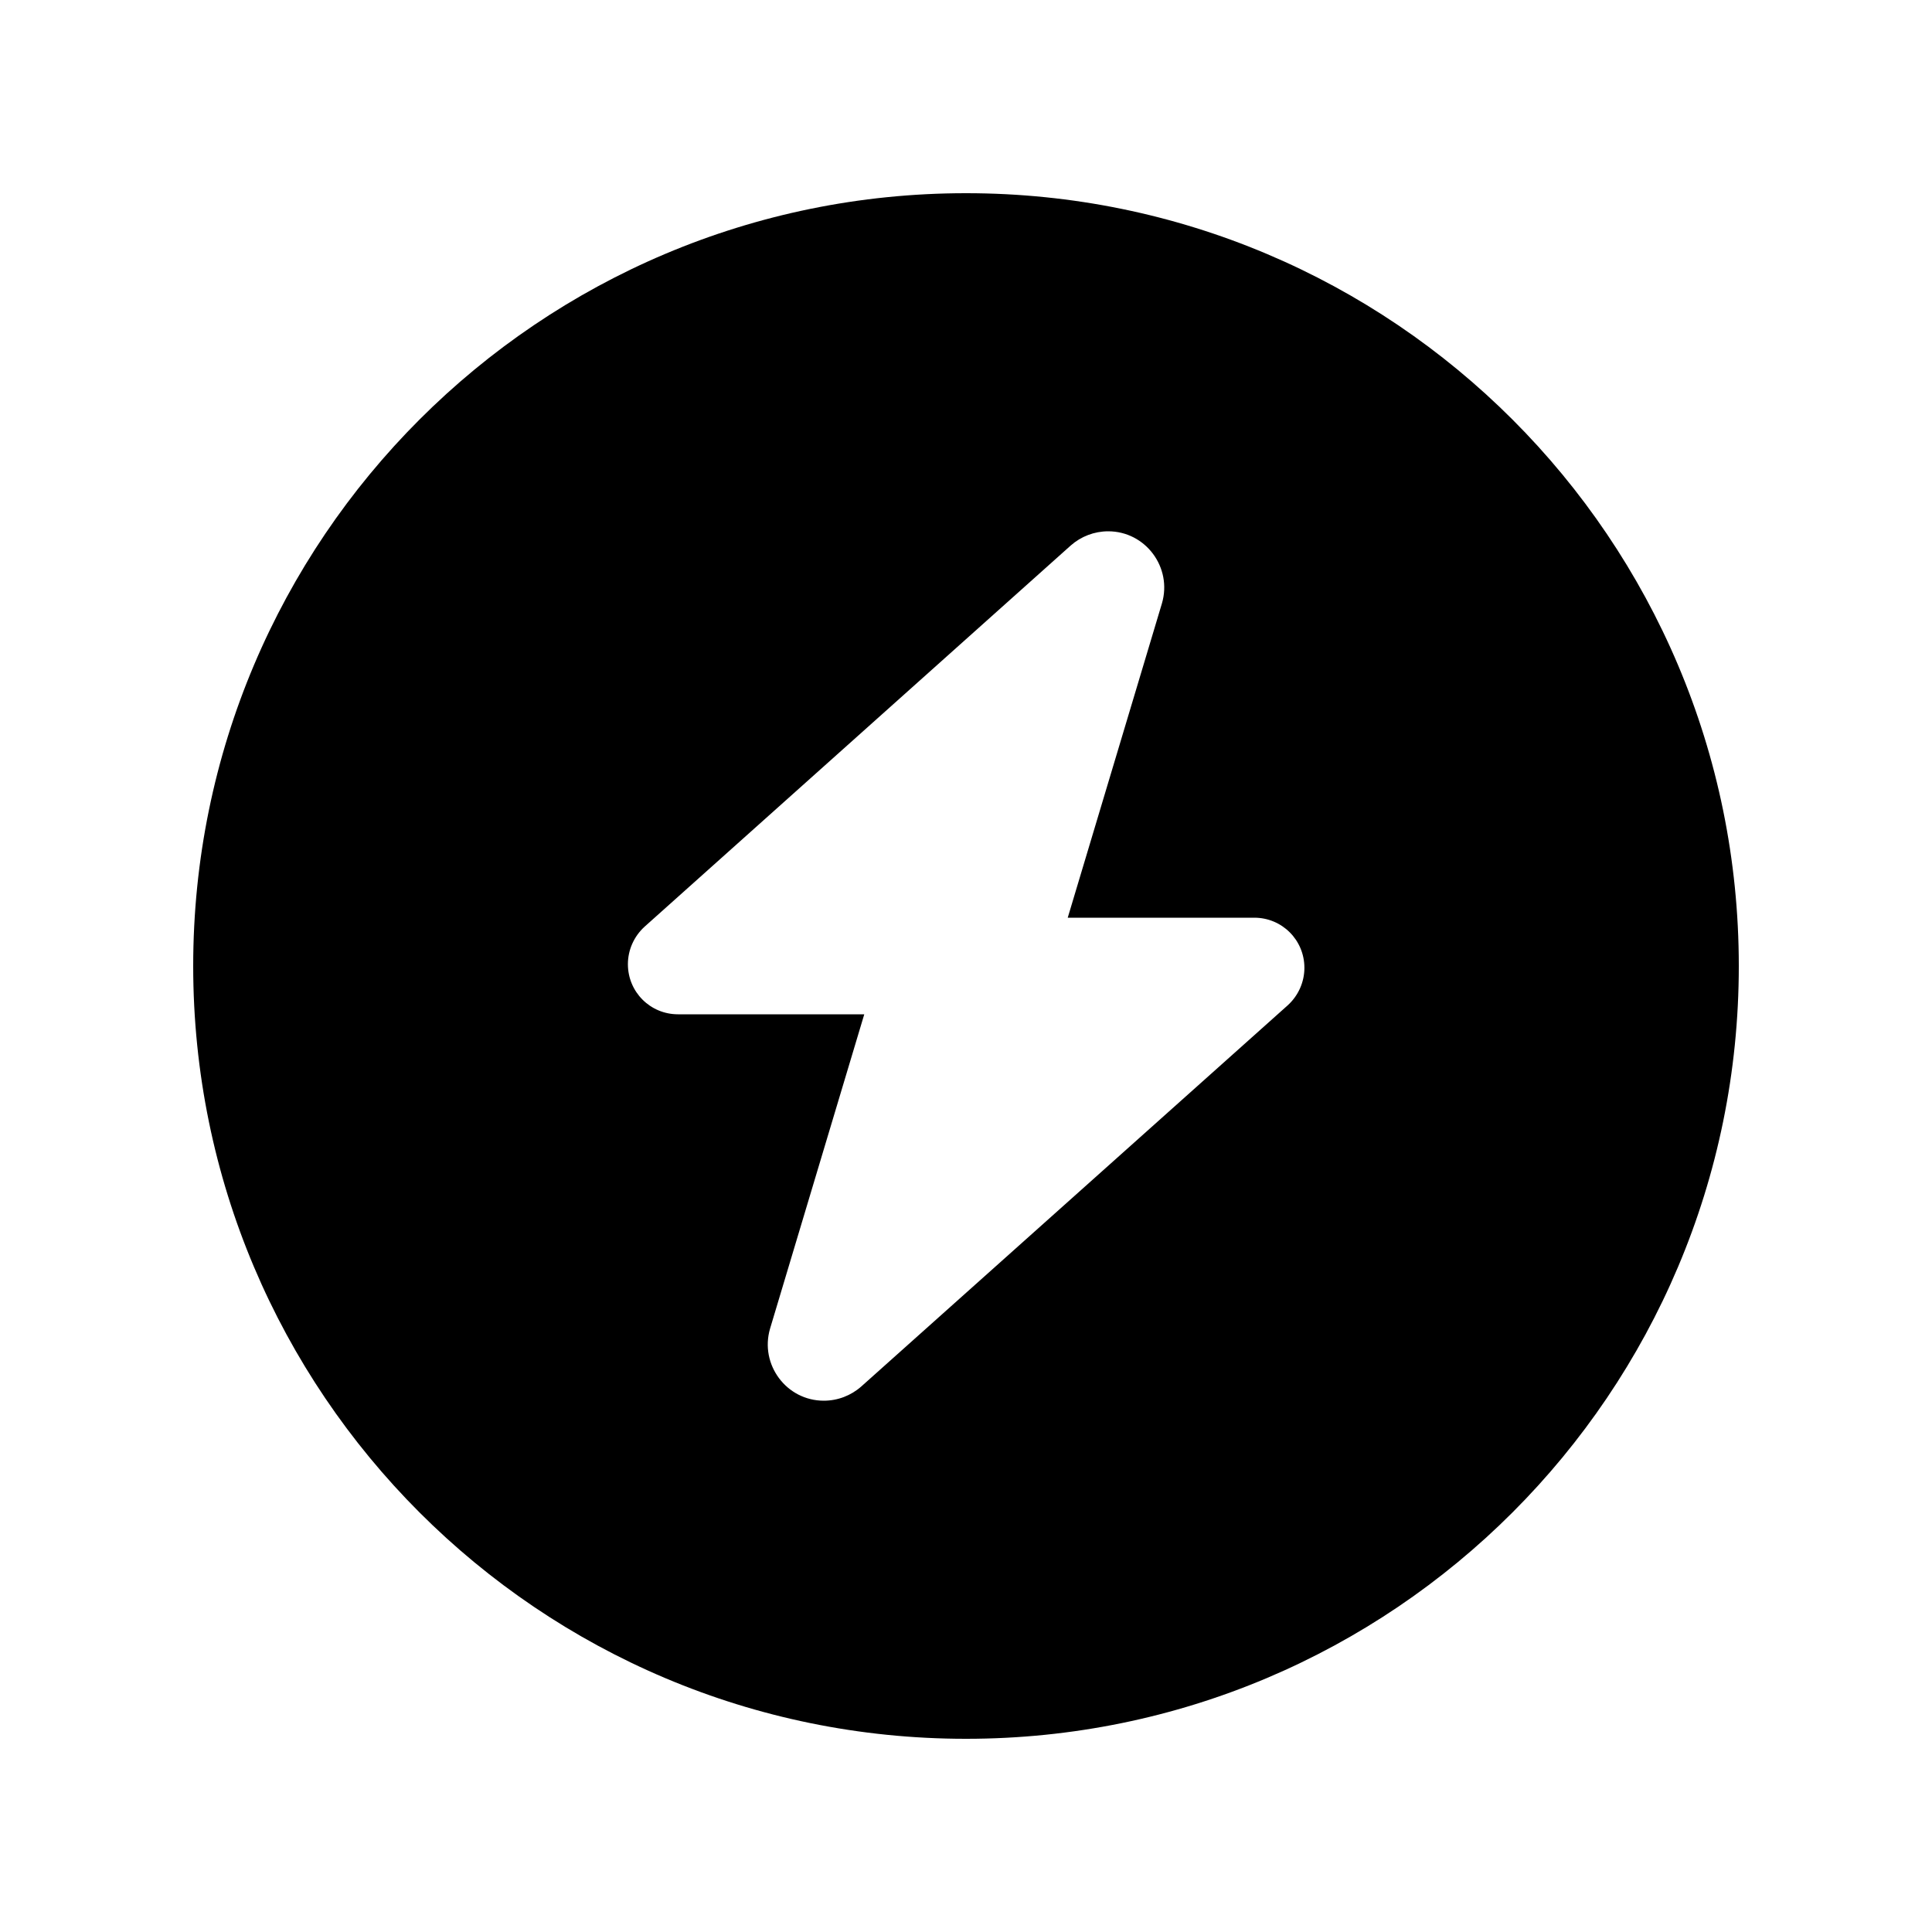 <svg xmlns="http://www.w3.org/2000/svg" viewBox="0 0 640 640"><!--! Font Awesome Pro 7.1.0 by @fontawesome - https://fontawesome.com License - https://fontawesome.com/license (Commercial License) Copyright 2025 Fonticons, Inc. --><path fill="currentColor" d="M320 576C461.4 576 576 461.4 576 320C576 178.6 461.4 64 320 64C178.6 64 64 178.6 64 320C64 461.4 178.6 576 320 576zM224.6 336C215.4 336 208 328.6 208 319.4C208 314.7 210 310.2 213.5 307L354.7 180.7C358.1 177.7 362.5 176 367.1 176C379.5 176 388.4 188 384.9 199.9L353.7 304L415.5 304C424.7 304 432.1 311.4 432.1 320.6C432.1 325.3 430.1 329.8 426.6 333L285.3 459.3C281.9 462.3 277.5 464 272.9 464C260.5 464 251.6 452 255.1 440.1L286.3 336L224.5 336z"/></svg>